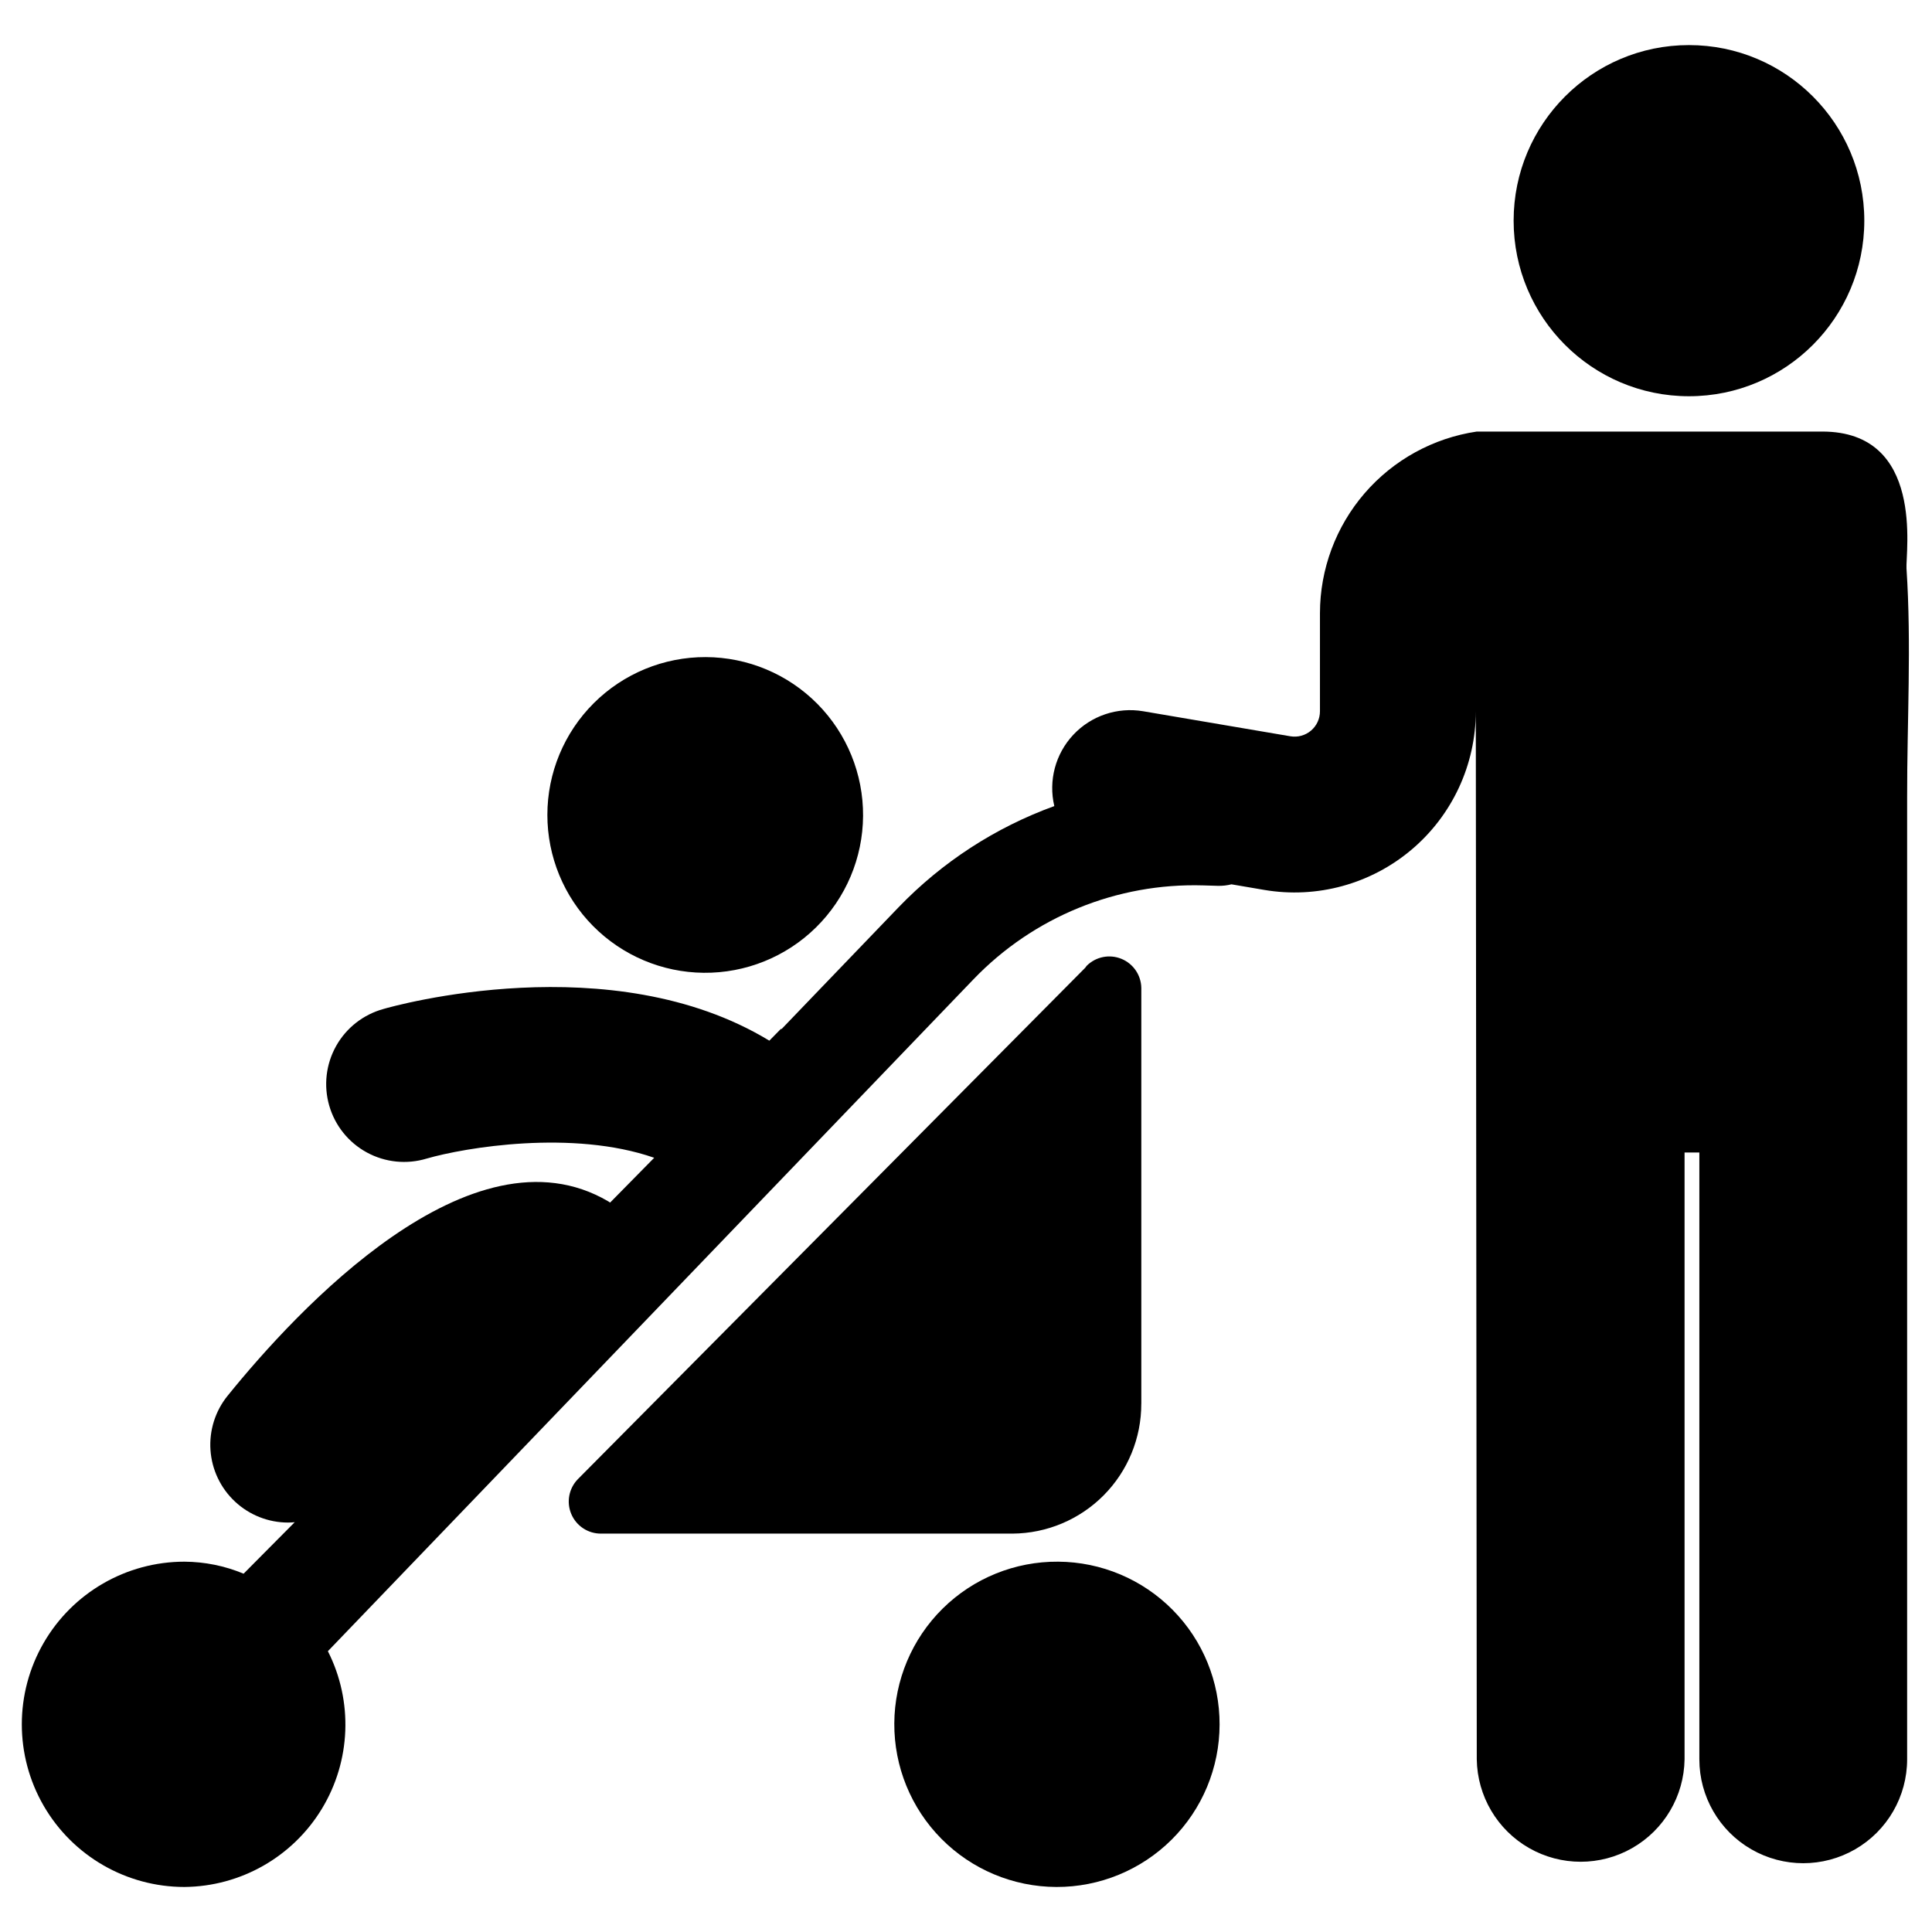 <?xml version="1.0" encoding="UTF-8"?>
<!-- Uploaded to: SVG Repo, www.svgrepo.com, Generator: SVG Repo Mixer Tools -->
<svg fill="#000000" width="800px" height="800px" version="1.1" viewBox="144 144 512 512" xmlns="http://www.w3.org/2000/svg">
 <g>
  <path d="m330.48 401.8c11.121 0.109 21.824-4.211 29.75-12.008 7.926-7.797 12.422-18.43 12.492-29.547 0.074-11.121-4.285-21.809-12.105-29.711-7.824-7.898-18.469-12.359-29.59-12.395-11.117-0.039-21.793 4.352-29.668 12.203-7.875 7.848-12.301 18.508-12.301 29.625 0 11.023 4.352 21.602 12.109 29.438 7.758 7.832 18.289 12.289 29.312 12.395z"/>
  <path d="m446.46 516.02v-110.23c-0.066-3.398-2.156-6.43-5.309-7.703-3.152-1.273-6.758-0.543-9.168 1.859-0.141 0.172-0.273 0.348-0.398 0.531l-134.4 135.47c-2.422 2.445-3.129 6.109-1.789 9.281 1.336 3.172 4.453 5.223 7.898 5.195h109.05c9.078-0.062 17.766-3.719 24.156-10.164 6.391-6.449 9.969-15.164 9.953-24.242z"/>
  <path d="m424.44 557.86c-11.445-0.09-22.461 4.375-30.609 12.414-8.148 8.039-12.77 18.992-12.832 30.438-0.066 11.449 4.422 22.453 12.48 30.586 8.055 8.133 19.016 12.727 30.465 12.77 11.449 0.039 22.441-4.477 30.559-12.551 8.113-8.074 12.684-19.043 12.699-30.492 0.035-11.387-4.445-22.324-12.461-30.414-8.016-8.094-18.91-12.676-30.301-12.75z"/>
  <path d="m638.06 202.48c0 25.695-20.805 46.527-46.469 46.527-25.66 0-46.465-20.832-46.465-46.527 0-25.699 20.805-46.531 46.465-46.531 25.664 0 46.469 20.832 46.469 46.531"/>
  <path d="m649.24 294.72c-0.285-4.281 4.941-36.352-22.324-36.352h-91.559c-11.543 1.711-22.082 7.512-29.711 16.34-7.625 8.832-11.828 20.105-11.844 31.773v26.008c0.004 1.98-0.867 3.859-2.375 5.137-1.512 1.277-3.508 1.828-5.461 1.496l-39.004-6.633c-6.832-1.16-13.789 1.184-18.527 6.238-4.738 5.055-6.629 12.148-5.031 18.891-15.629 5.668-29.75 14.848-41.277 26.824l-21.754 22.637-9.219 9.602h-0.219l-3.055 3.106c-41.805-25.402-99.641-9.168-102.26-8.398l-0.004 0.004c-5.32 1.461-9.84 4.992-12.539 9.809-2.699 4.812-3.356 10.512-1.824 15.812 1.531 5.305 5.125 9.773 9.977 12.406 4.848 2.637 10.555 3.219 15.836 1.617 10.148-2.938 38.73-7.734 60.305-0.211l-11.684 11.871c-0.168-0.105-0.32-0.223-0.488-0.324-36.25-21.273-82.641 28.945-100.89 51.535v-0.004c-3.277 4.059-4.894 9.211-4.527 14.414 0.367 5.203 2.695 10.074 6.508 13.633 3.816 3.559 8.836 5.539 14.055 5.543 0.586 0 1.176-0.043 1.758-0.094l-13.543 13.645c-4.969-2.07-10.293-3.152-15.676-3.184-15.398 0-29.629 8.215-37.328 21.551-7.699 13.336-7.699 29.77 0 43.105s21.93 21.551 37.328 21.551c14.887-0.137 28.648-7.953 36.383-20.672 7.738-12.719 8.352-28.531 1.629-41.812l171.09-178.06c15.875-16.531 38.008-25.574 60.914-24.883l3.918 0.117h0.004c1.191 0.023 2.379-0.113 3.535-0.402l8.695 1.484c13.941 2.363 28.215-1.539 39.016-10.664 10.805-9.121 17.035-22.543 17.035-36.684l0.258 277.75c0.141 9.742 5.418 18.688 13.879 23.52 8.461 4.832 18.848 4.832 27.309 0 8.461-4.832 13.738-13.777 13.879-23.52v-160.82h3.918v160.82c0 9.832 5.246 18.922 13.766 23.84s19.012 4.918 27.531 0c8.516-4.918 13.766-14.008 13.766-23.84v-254.92c-0.023-20.199 1.168-40.406-0.164-60.598z"/>
 </g>
</svg>
